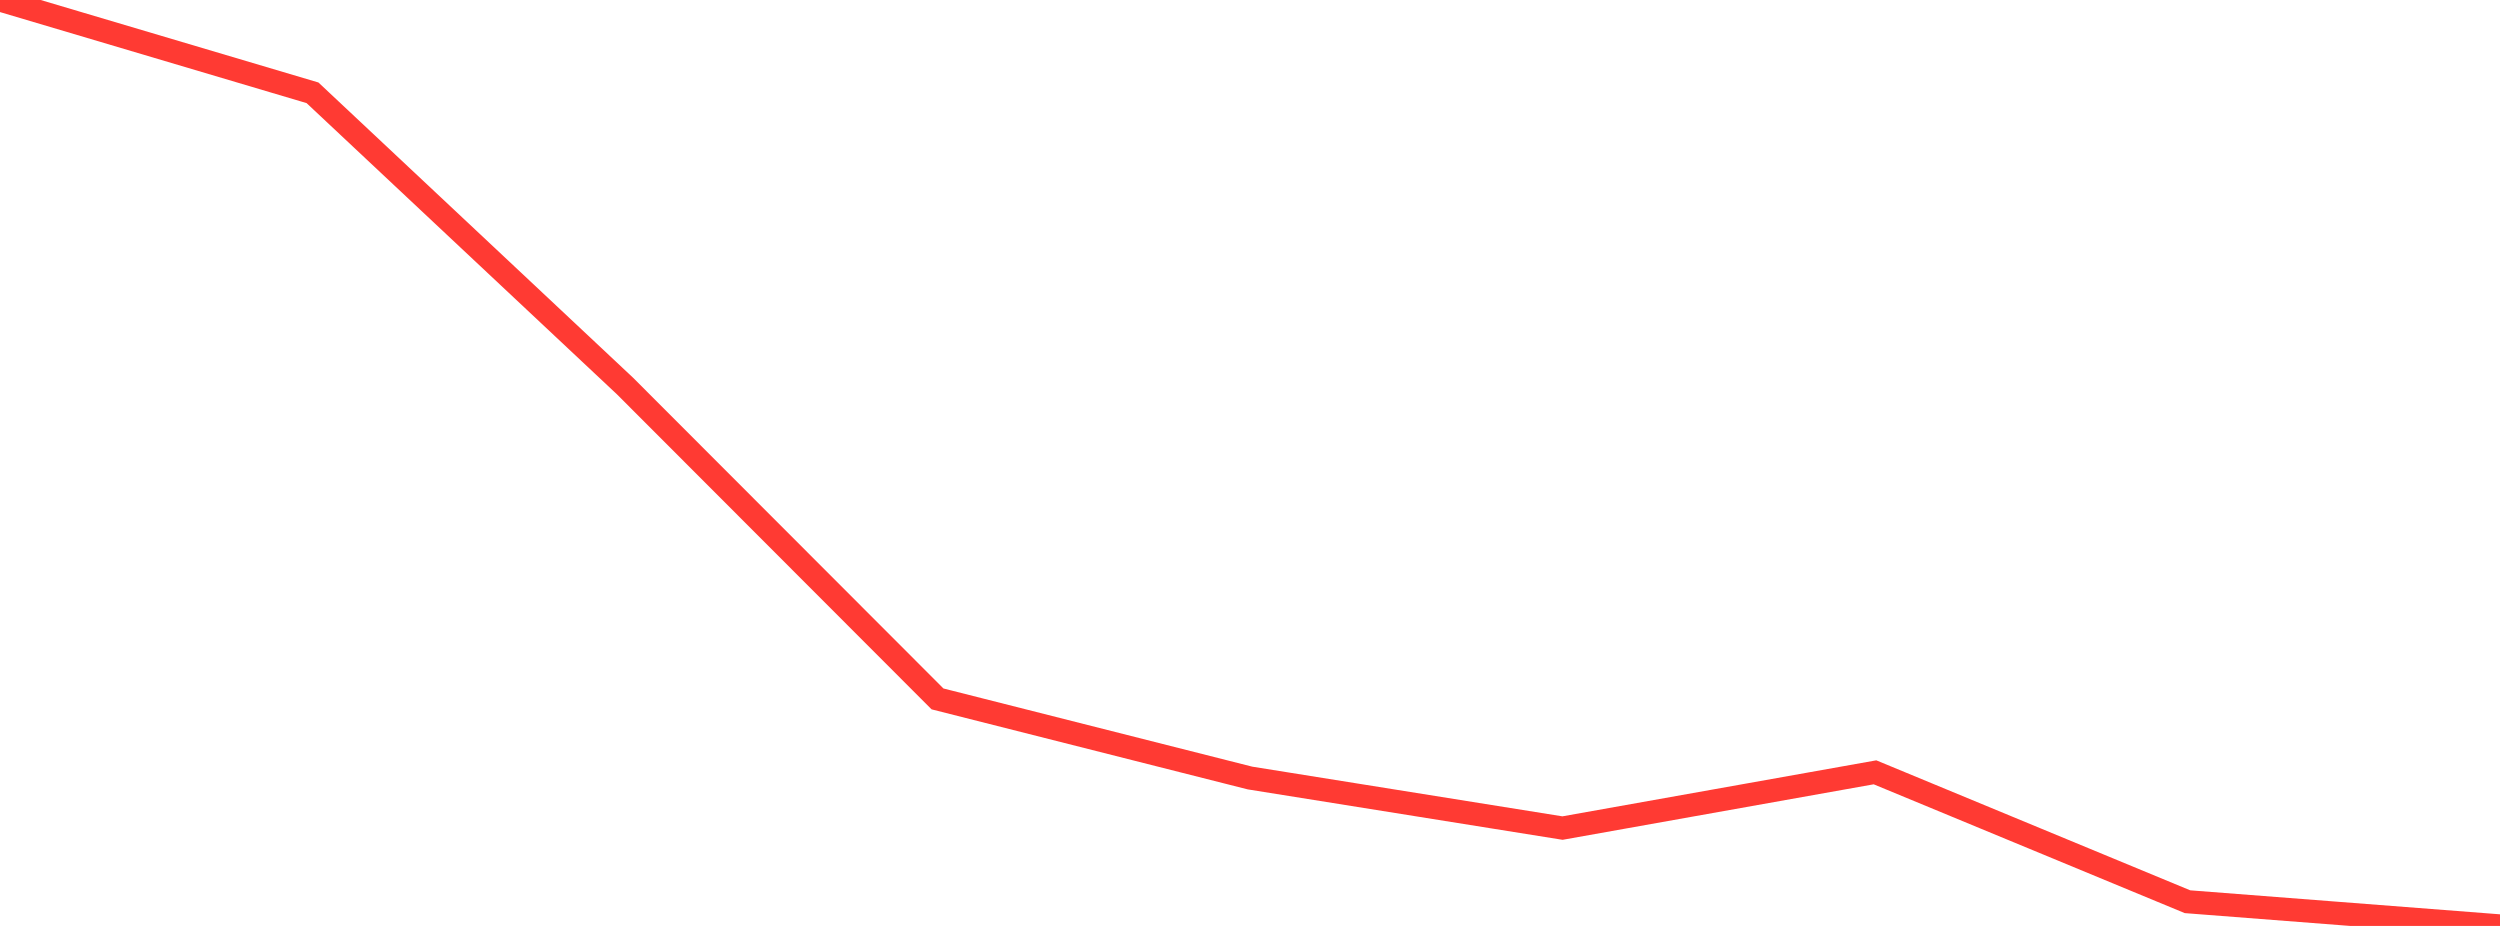 <?xml version="1.0" standalone="no"?>
<!DOCTYPE svg PUBLIC "-//W3C//DTD SVG 1.1//EN" "http://www.w3.org/Graphics/SVG/1.1/DTD/svg11.dtd">

<svg width="135" height="50" viewBox="0 0 135 50" preserveAspectRatio="none" 
  xmlns="http://www.w3.org/2000/svg"
  xmlns:xlink="http://www.w3.org/1999/xlink">


<polyline points="0.0, 0.0 16.875, 5.011 33.75, 20.845 50.625, 37.741 67.5, 42.013 84.375, 44.716 101.25, 41.705 118.125, 48.693 135.0, 50.0" fill="none" stroke="#ff3a33" stroke-width="1.25"/>

</svg>